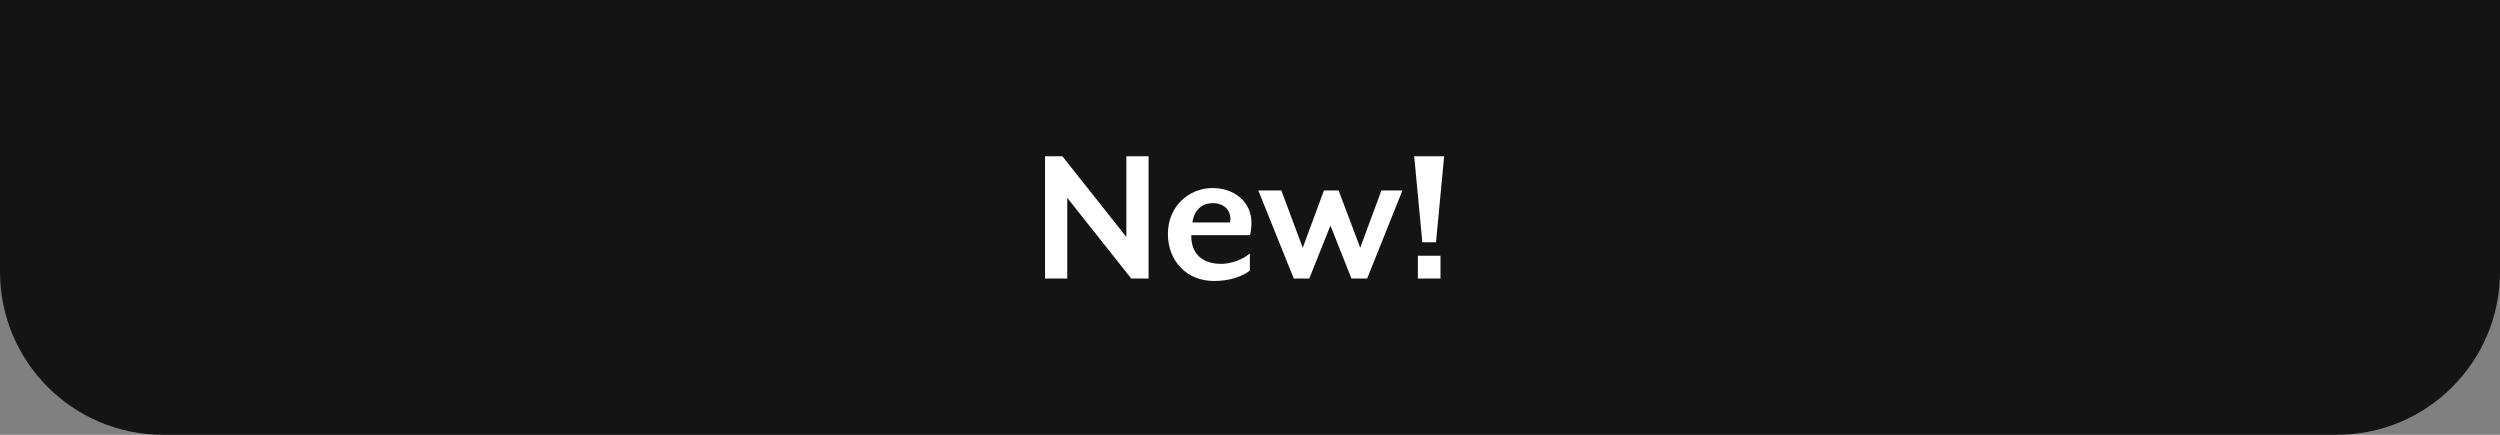 <svg xmlns="http://www.w3.org/2000/svg" fill="none" viewBox="0 0 184 32" height="32" width="184">
<rect x="0" y="0" width="184" height="32" fill="#808080" stroke="none"/>
<path fill="#141414" d="M0 0H184V20C184 26.627 178.627 32 172 32H12C5.373 32 0 26.627 0 20V0Z"></path>
<path fill="white" d="M84.535 20.5H83.26L78.55 14.56V20.5H76.915V11.5H78.19L82.9 17.44V11.5H84.535V20.5ZM92.108 16.405C92.108 16.69 92.063 17.08 92.003 17.305H87.683C87.638 18.295 88.148 19.42 89.888 19.42C90.623 19.42 91.493 19.09 91.988 18.655V19.915C91.373 20.395 90.428 20.68 89.348 20.68C87.353 20.68 85.958 19.225 85.958 17.215C85.958 15.145 87.548 13.84 89.228 13.84C90.878 13.84 92.108 14.875 92.108 16.405ZM90.533 16.375C90.683 15.595 90.173 14.95 89.273 14.95C88.538 14.95 87.908 15.37 87.758 16.375H90.533ZM103.217 14.02L100.622 20.5H99.467L97.922 16.6L96.362 20.5H95.222L92.612 14.02H94.307L95.882 18.235L97.442 14.02H98.522L100.112 18.235L101.672 14.02H103.217ZM106.29 11.5L105.69 17.83H104.685L104.085 11.5H106.29ZM106.02 20.5H104.355V18.82H106.02V20.5Z"></path>
</svg>
